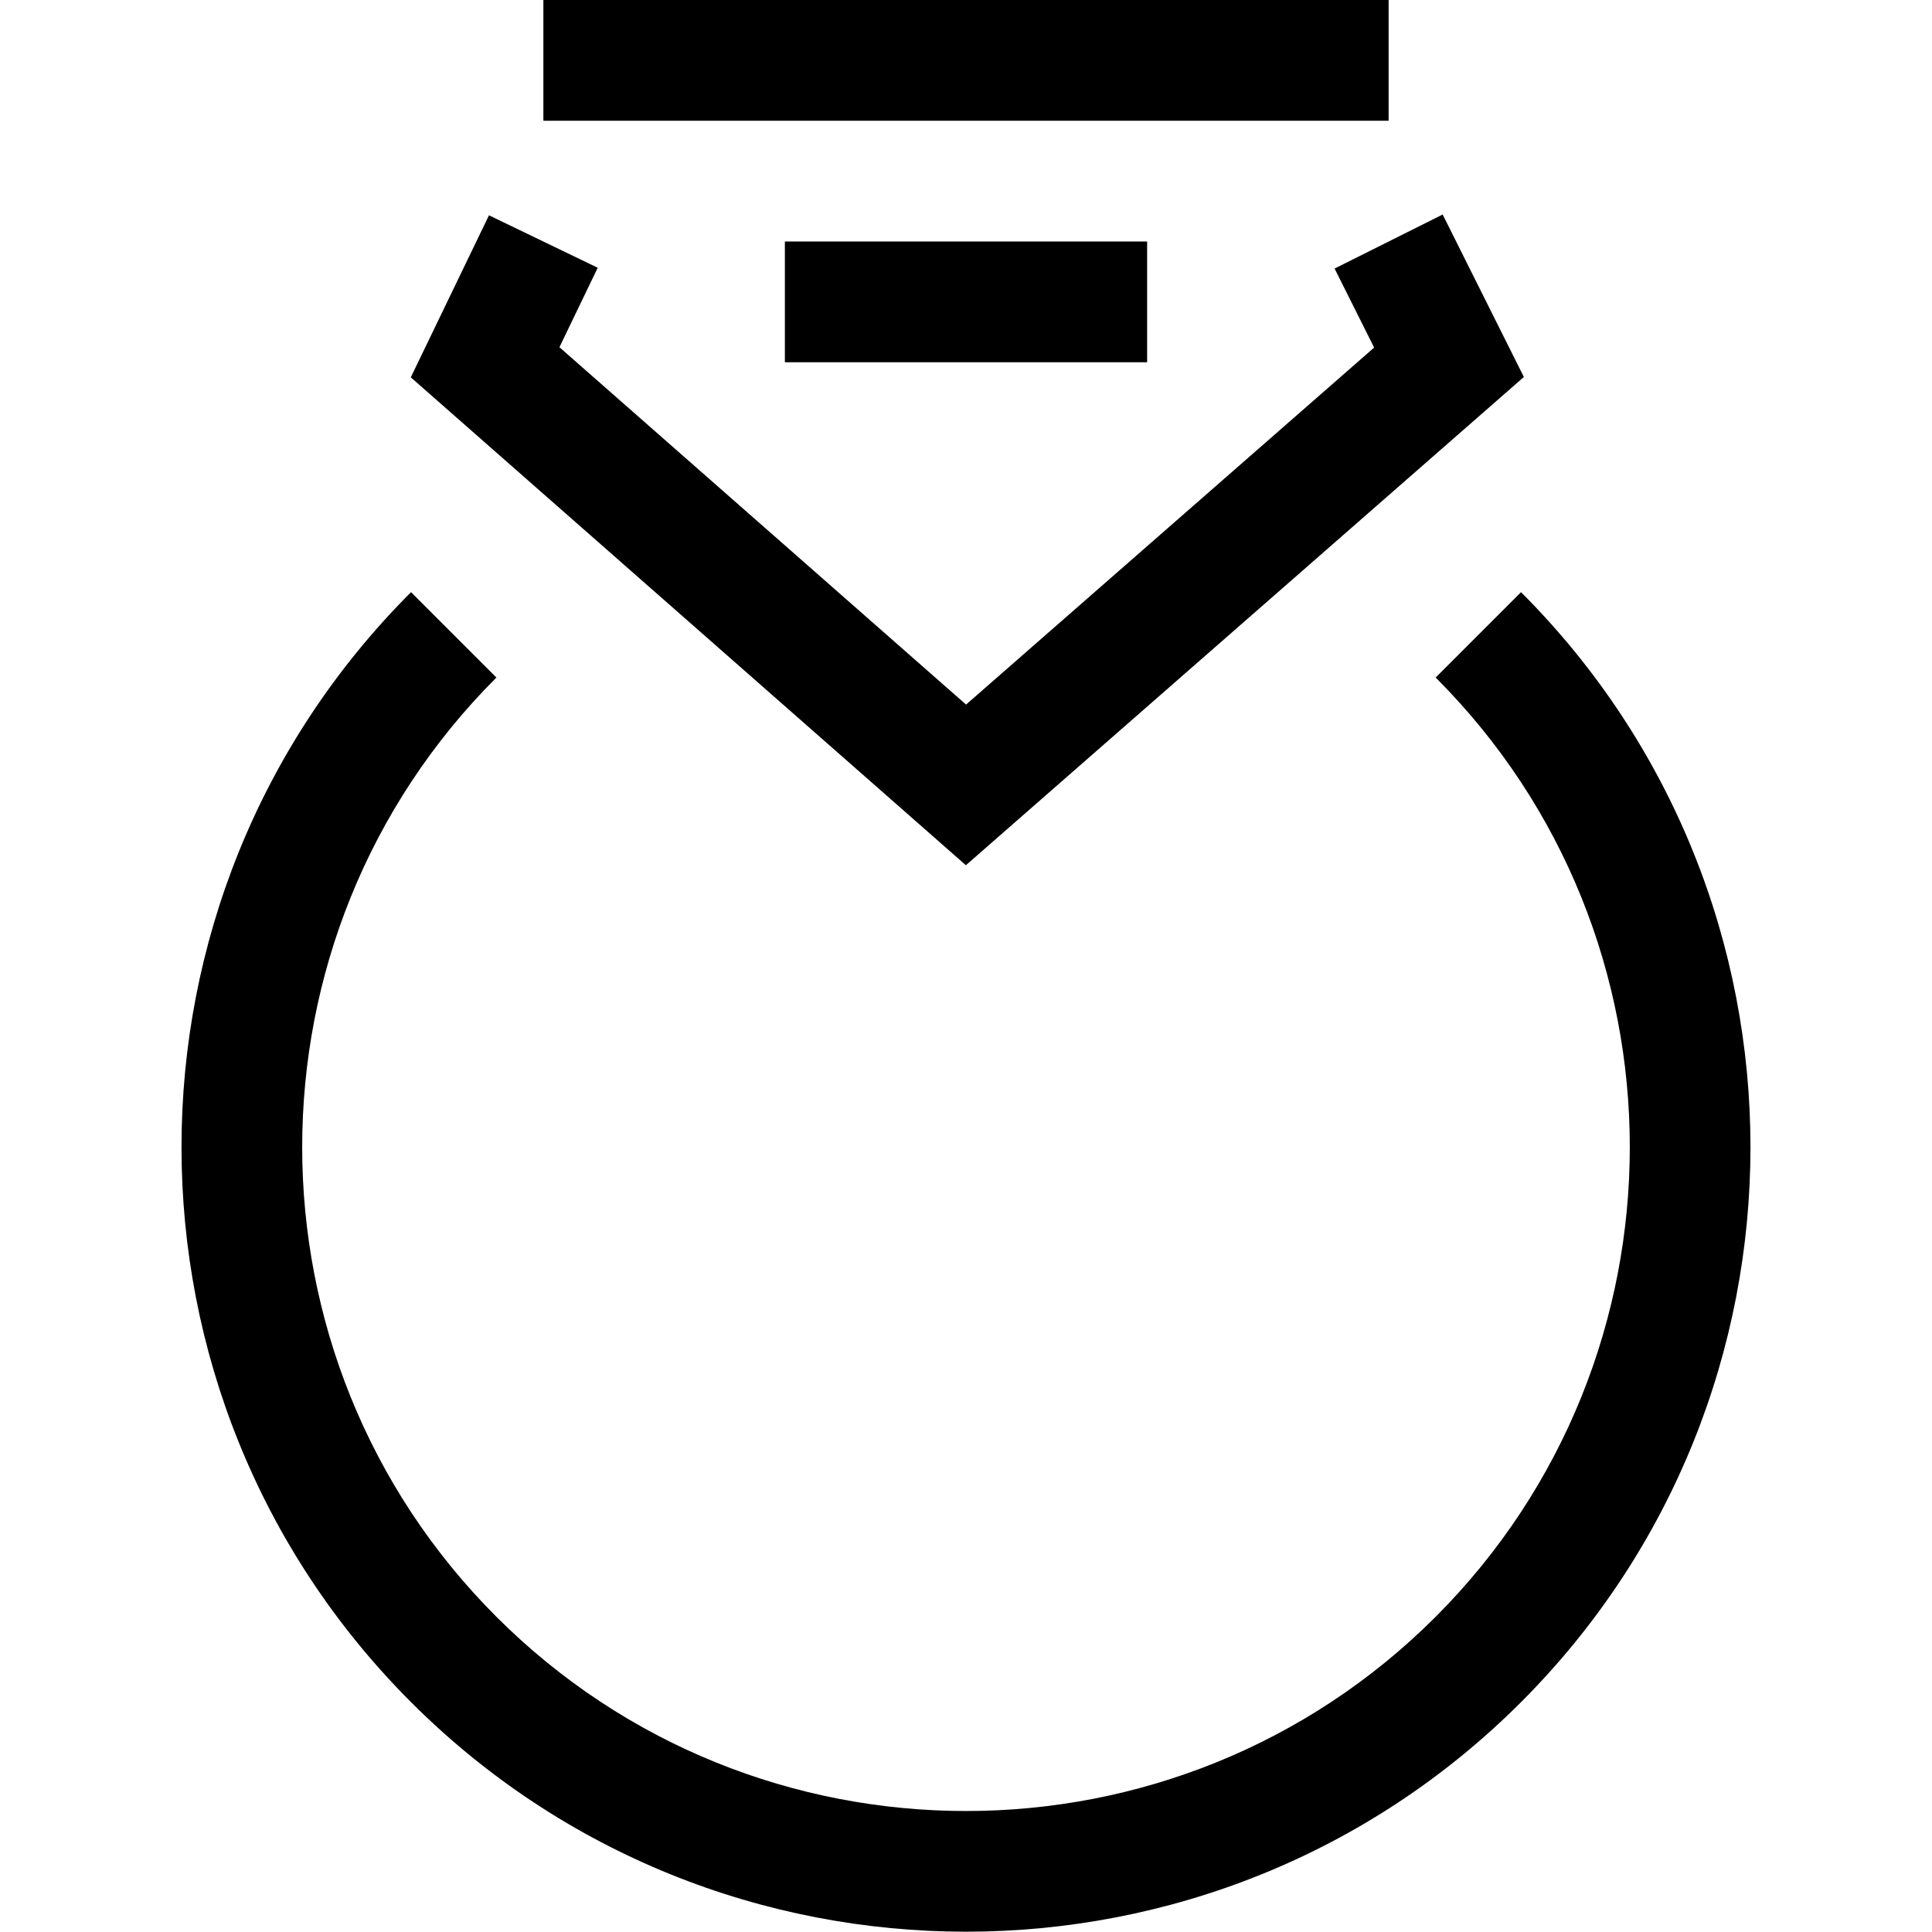 <?xml version="1.0" encoding="utf-8"?>
<!-- Generated by IcoMoon.io -->
<!DOCTYPE svg PUBLIC "-//W3C//DTD SVG 1.1//EN" "http://www.w3.org/Graphics/SVG/1.1/DTD/svg11.dtd">
<svg version="1.1" xmlns="http://www.w3.org/2000/svg" xmlns:xlink="http://www.w3.org/1999/xlink" width="32" height="32" viewBox="0 0 32 32">
<g>
</g>
	<path d="M16 31.995c-3.329 0-6.658-1.267-9.192-3.802-5.069-5.069-5.069-13.316 0-18.385l1.414 1.414c-4.289 4.289-4.289 11.268 0 15.557s11.268 4.29 15.557 0c4.287-4.29 4.288-11.269 0-15.557l1.414-1.414c5.067 5.068 5.067 13.316 0 18.385-2.534 2.535-5.863 3.802-9.193 3.802z" fill="#000000" />
	<path d="M15.998 14.331l-9.194-8.081 1.295-2.684 1.801 0.869-0.634 1.316 6.735 5.919 6.759-5.913-0.655-1.309 1.79-0.895 1.345 2.691z" fill="#000000" />
	<path d="M9 0h14v2h-14v-2z" fill="#000000" />
	<path d="M13 4h6v2h-6v-2z" fill="#000000" />
</svg>
